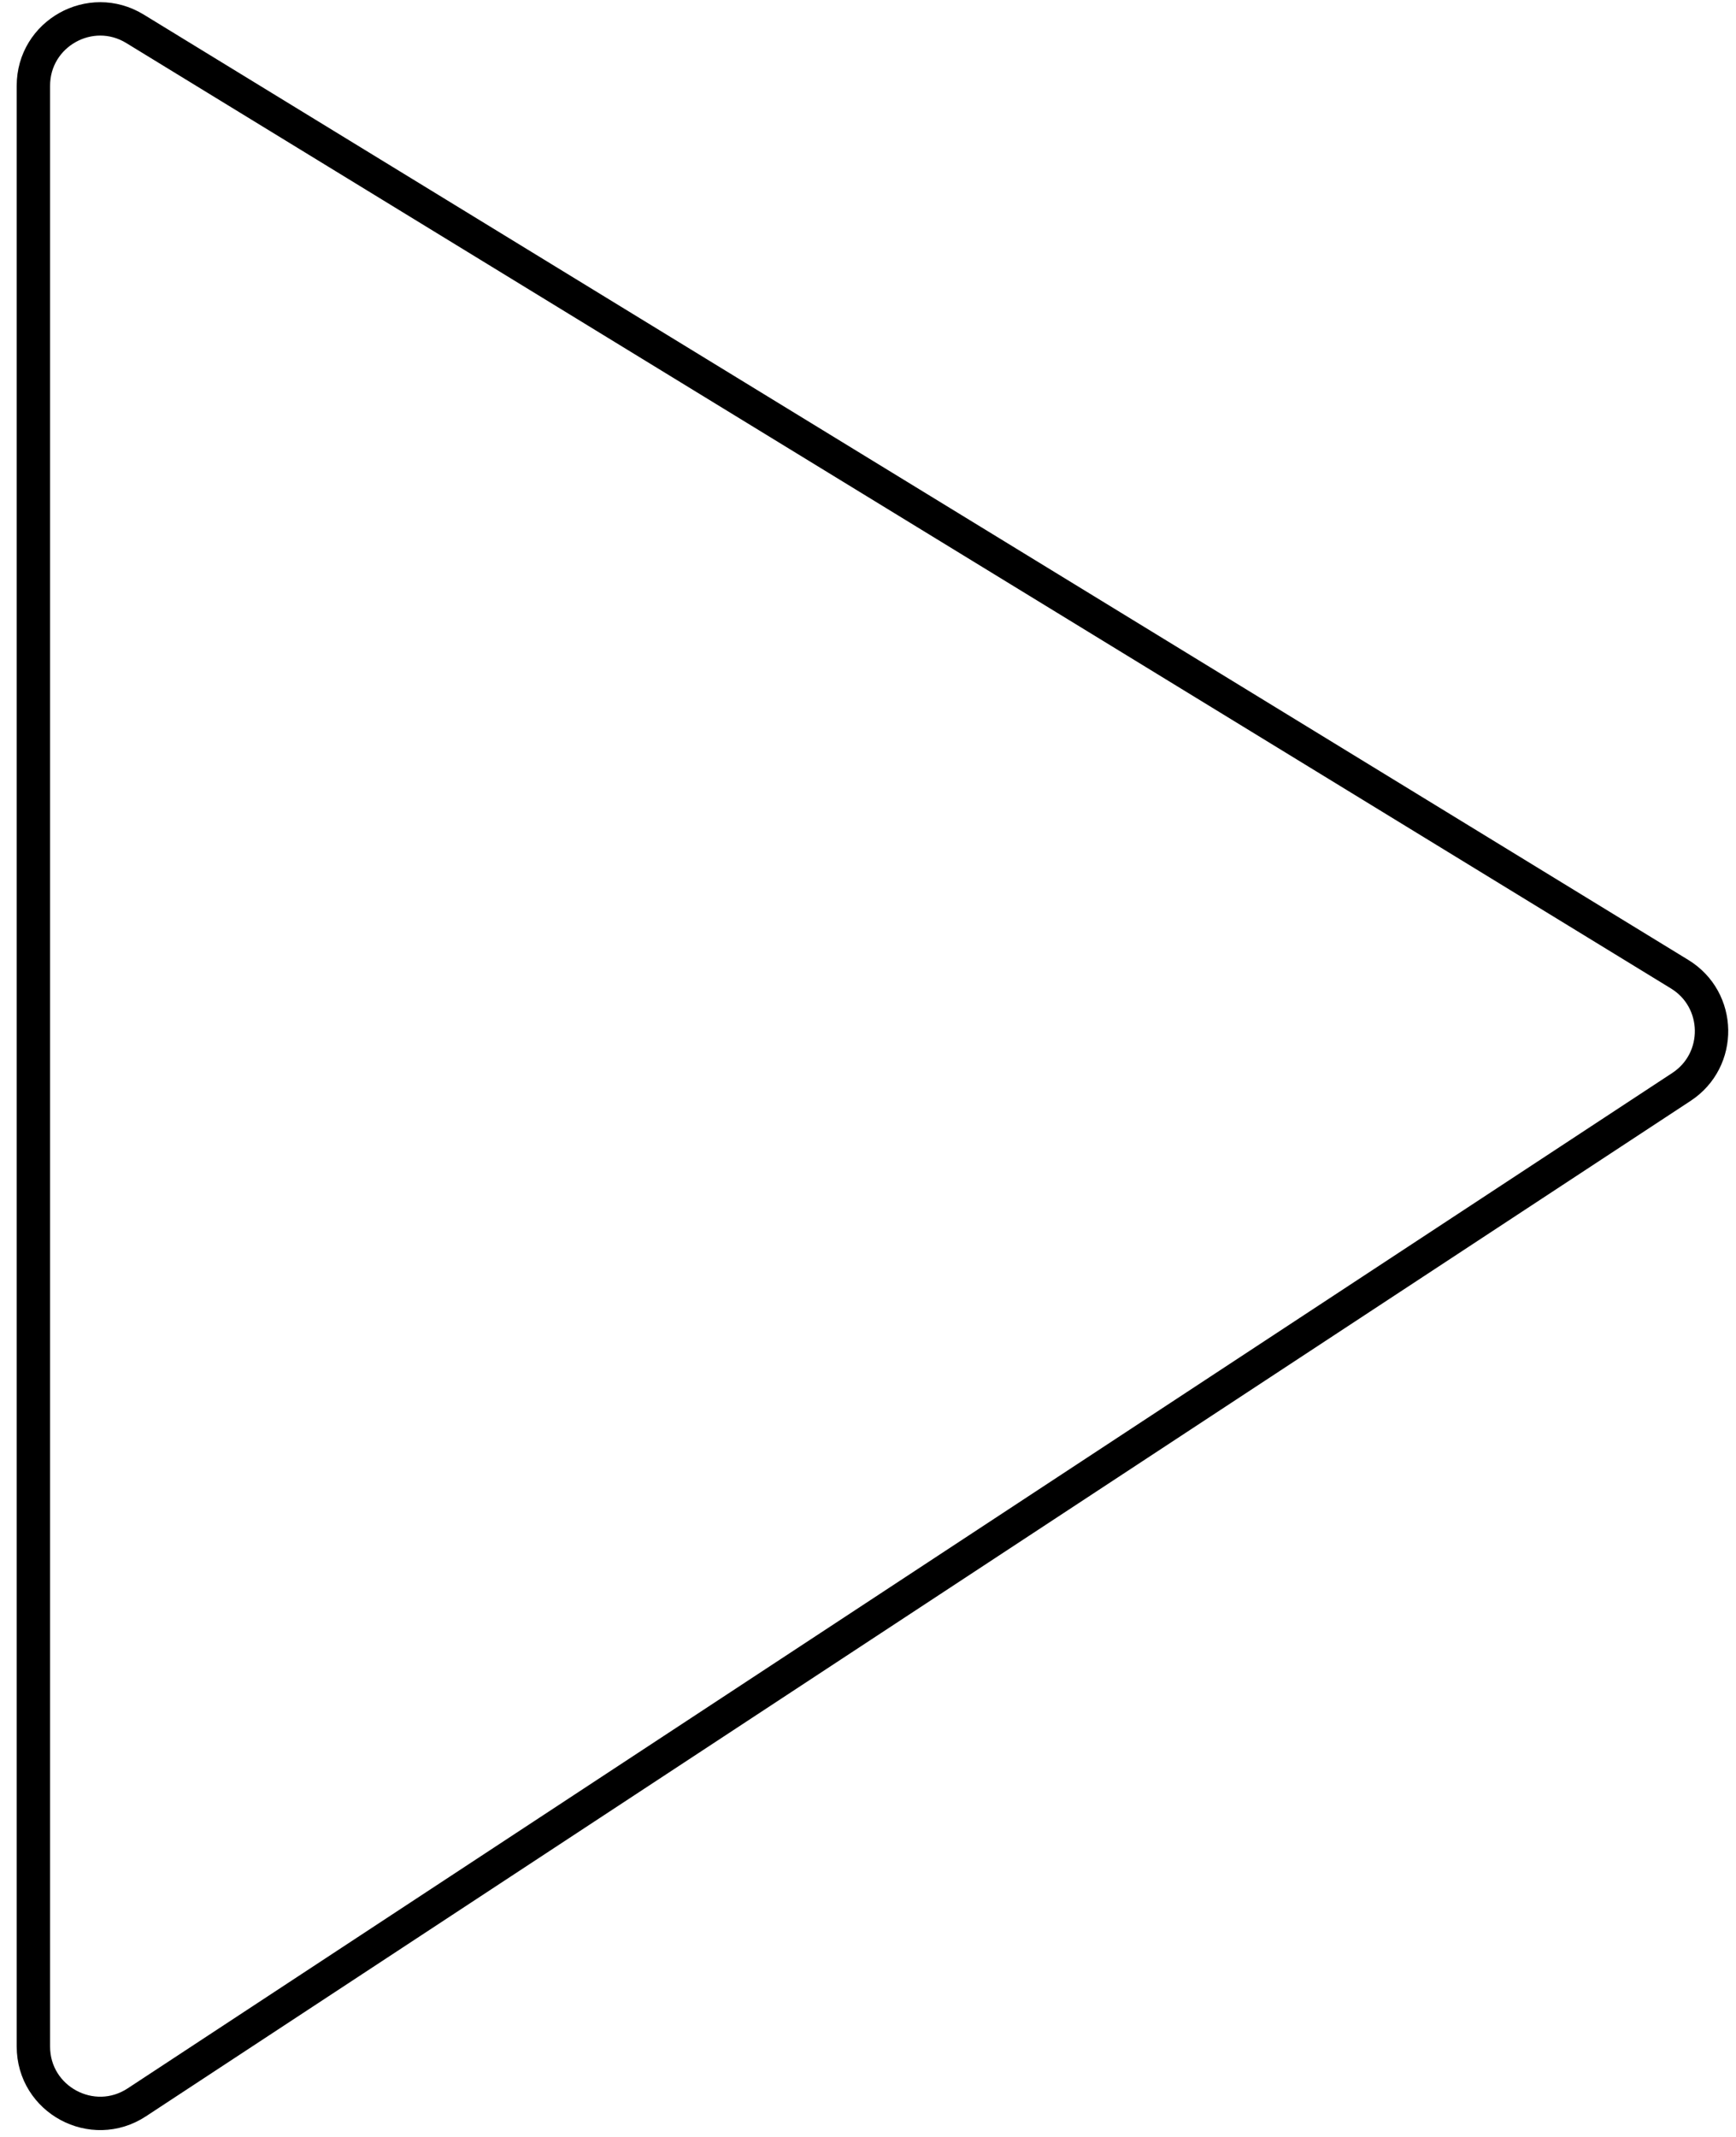 <svg width="52" height="64" viewBox="0 0 52 64" fill="none" xmlns="http://www.w3.org/2000/svg">
<path d="M1 61.292V2.569C1 1.006 2.711 0.047 4.044 0.863L50.311 29.176C51.562 29.941 51.591 31.748 50.365 32.553L4.099 62.963C2.769 63.837 1 62.884 1 61.292Z" stroke="black"/>
</svg>
